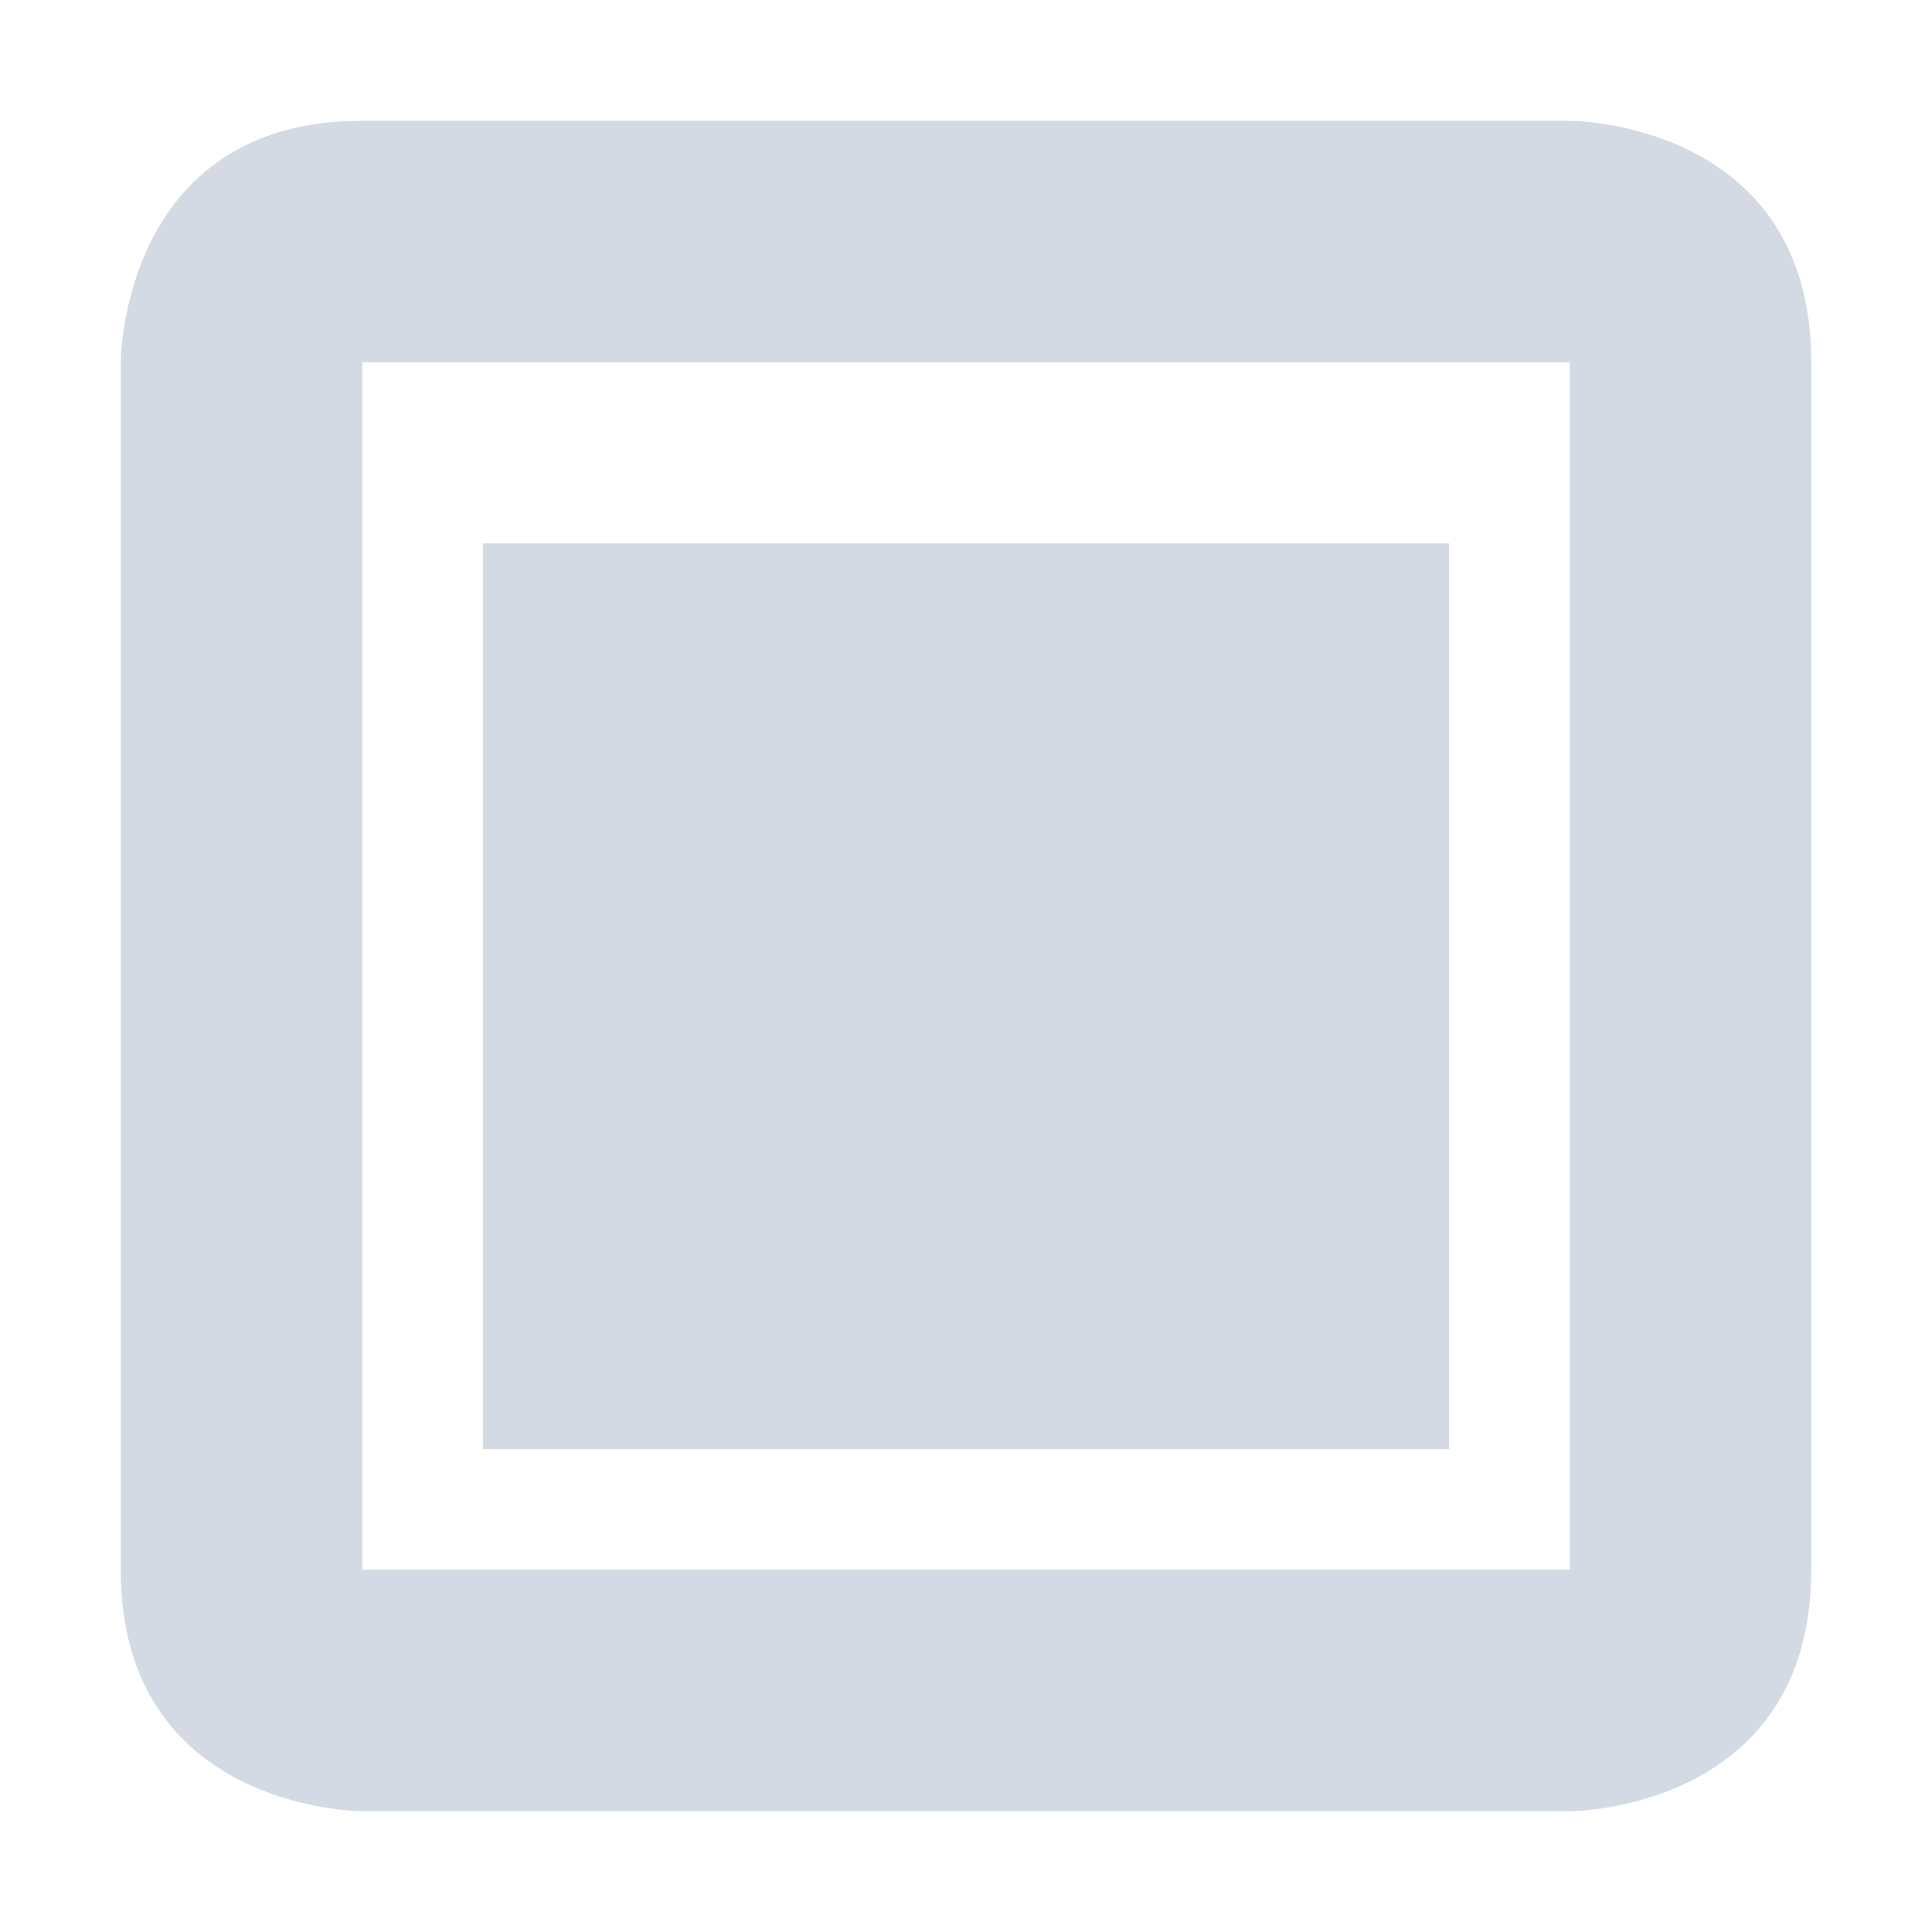 <svg xmlns="http://www.w3.org/2000/svg" width="12pt" height="12pt" version="1.1" viewBox="0 0 12 12">
 <g>
  <path style="fill:rgb(82.745%,85.49%,89.02%)" d="M 2.25 0.75 C 0.75 0.75 0.75 2.25 0.75 2.25 L 0.75 9.75 C 0.75 11.25 2.25 11.25 2.25 11.25 L 9.75 11.25 C 9.75 11.25 11.25 11.25 11.25 9.75 L 11.25 2.25 C 11.25 0.75 9.75 0.75 9.75 0.75 Z M 2.25 2.25 L 9.75 2.25 L 9.75 9.75 L 2.25 9.75 Z M 3 3.375 L 3 9 L 9 9 L 9 3.375 Z M 3 3.375"/>
 </g>
</svg>
